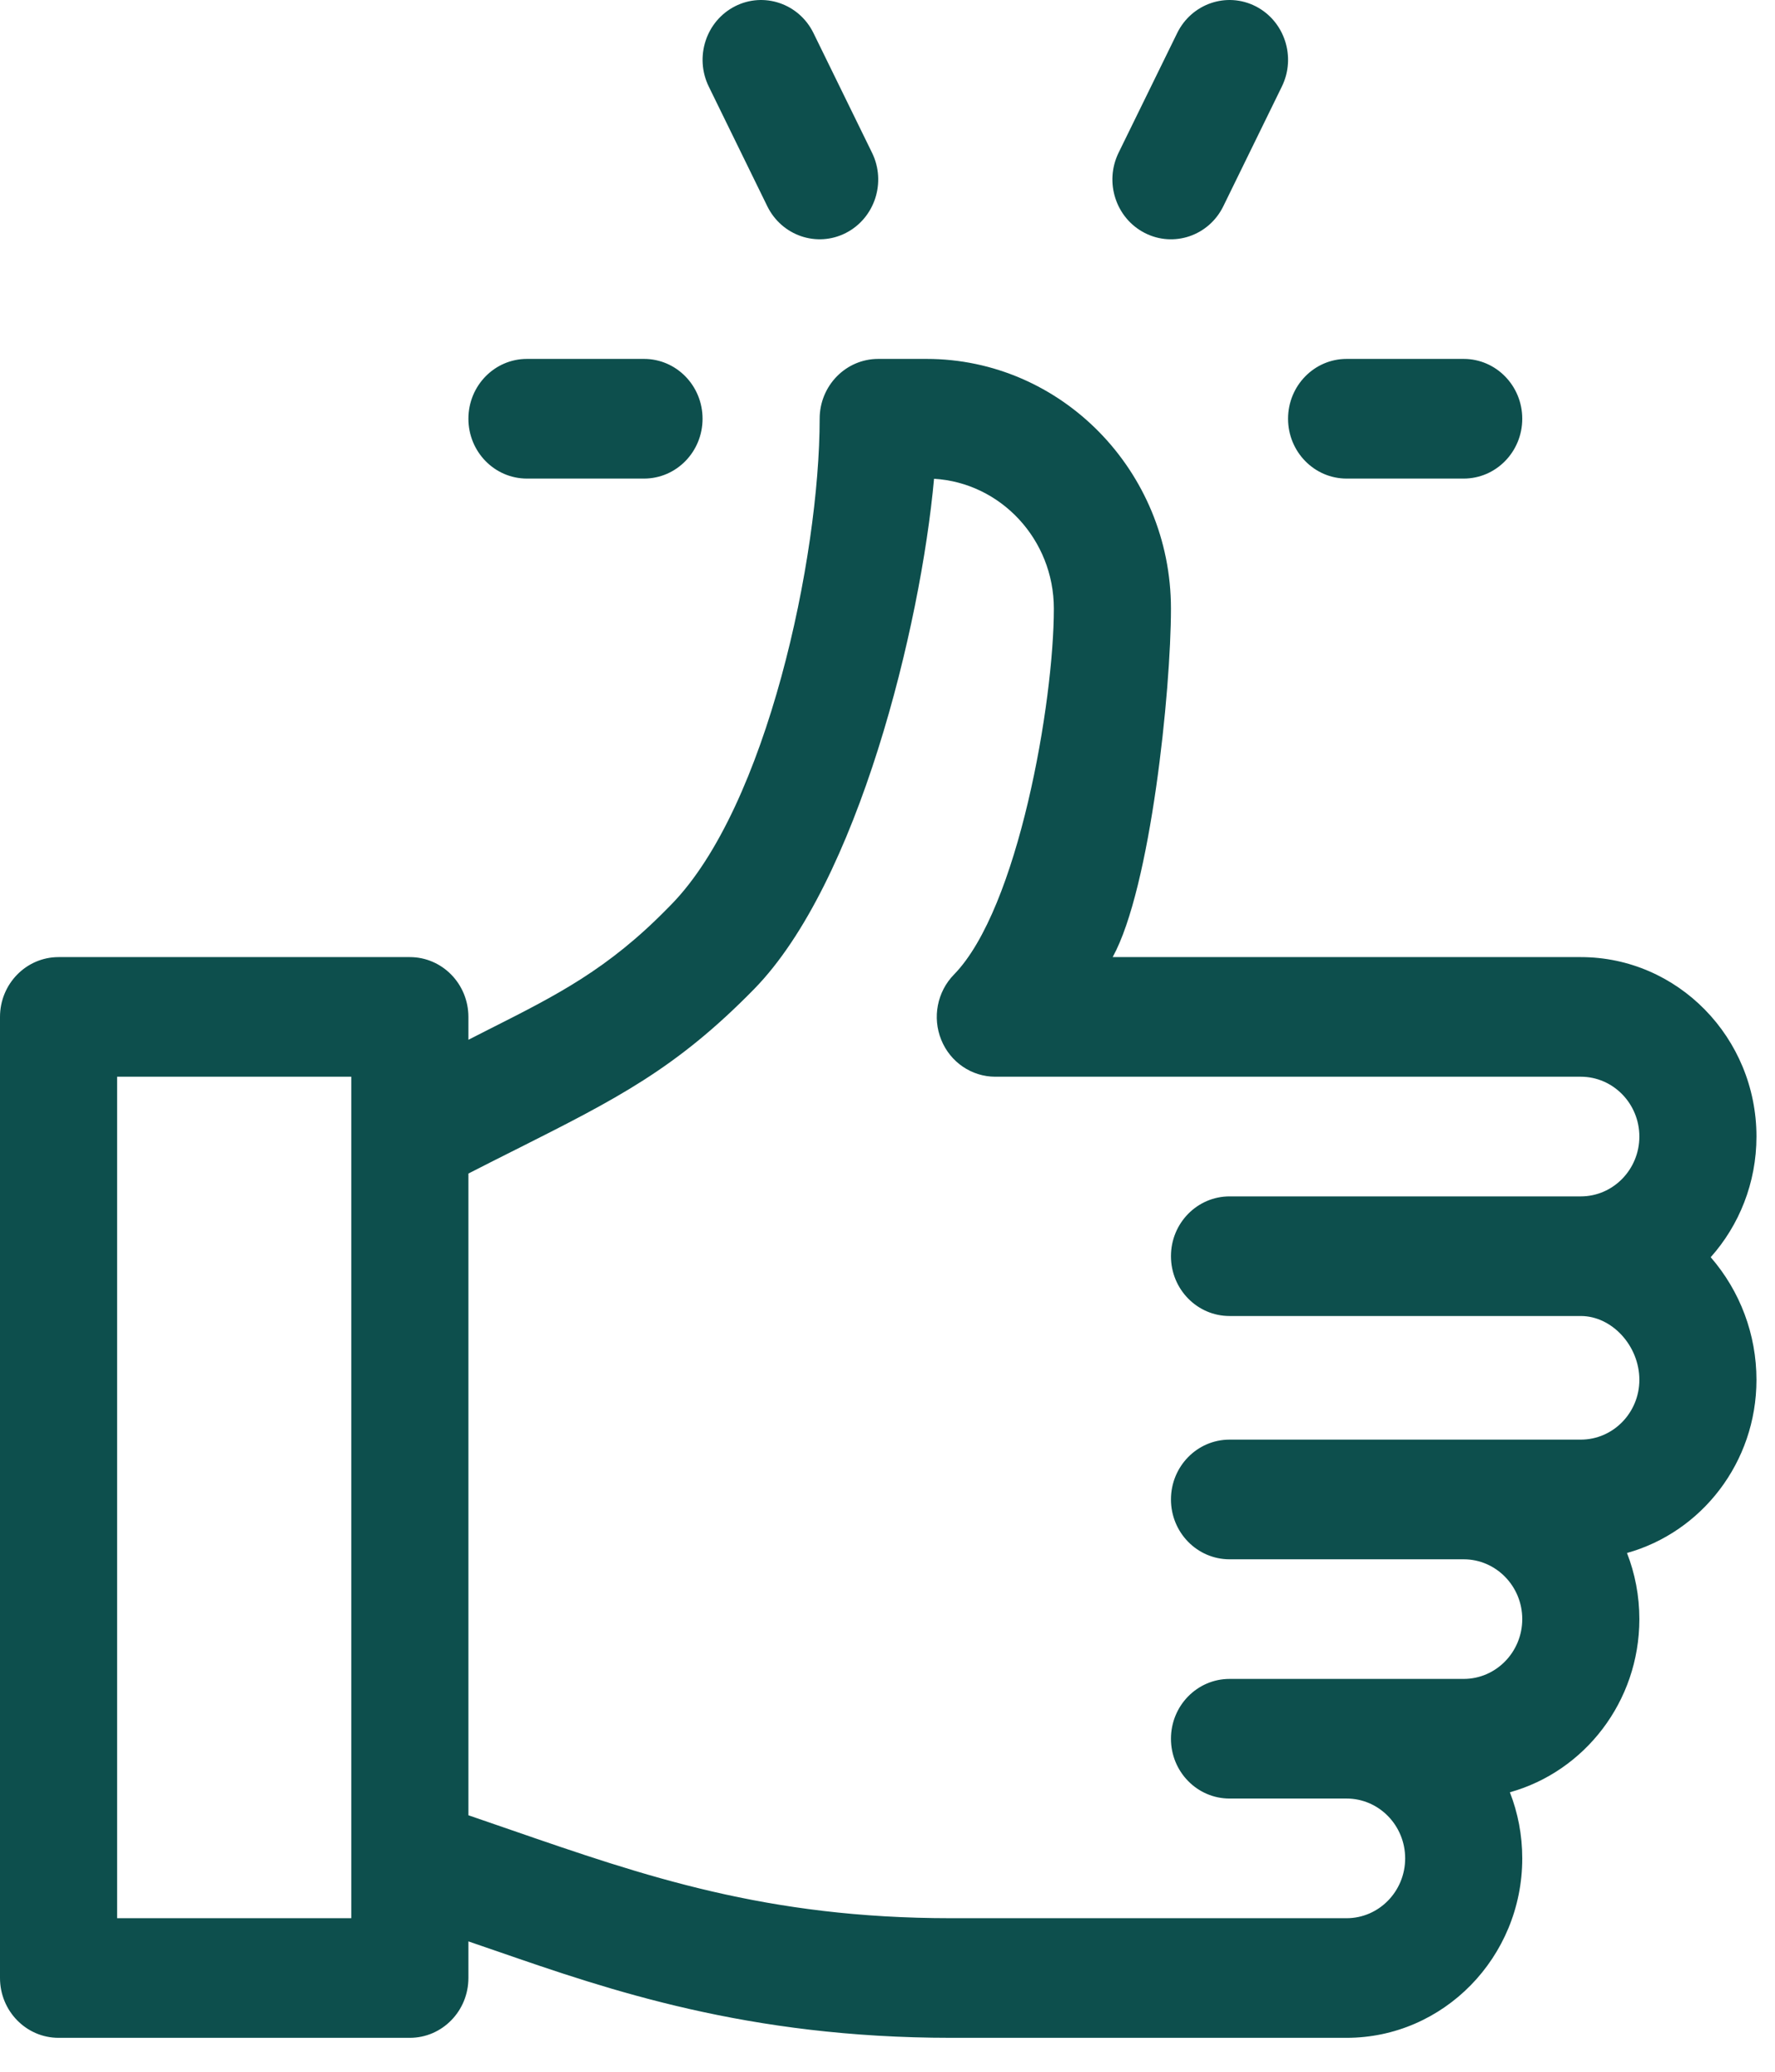 <svg width="36" height="42" viewBox="0 0 36 42" fill="none" xmlns="http://www.w3.org/2000/svg">
<path fill-rule="evenodd" clip-rule="evenodd" d="M17.686 3.096L16.499 0.671C16.206 0.072 15.492 -0.171 14.906 0.128C14.319 0.428 14.082 1.156 14.375 1.755L15.562 4.181C15.856 4.78 16.569 5.022 17.155 4.723C17.742 4.423 17.98 3.695 17.686 3.096ZM35.624 23.041C35.624 21.035 34.026 19.403 32.061 19.403H22.567C23.339 18.002 23.749 13.99 23.749 12.339C23.749 9.548 21.525 7.276 18.791 7.276H17.812C17.156 7.276 16.624 7.819 16.624 8.489C16.624 11.293 15.555 16.355 13.614 18.338L13.538 18.415C12.33 19.648 11.296 20.171 9.957 20.847L9.957 20.847L9.957 20.847L9.956 20.847C9.808 20.922 9.656 20.999 9.5 21.079V20.616C9.5 19.946 8.968 19.403 8.312 19.403H1.187C0.532 19.403 0 19.946 0 20.616V40.099C0 40.769 0.532 41.312 1.187 41.312H8.312C8.968 41.312 9.5 40.769 9.5 40.099V39.357C9.692 39.422 9.889 39.49 10.09 39.56L10.091 39.56L10.091 39.56C12.346 40.34 15.159 41.312 19.291 41.312H27.311C29.276 41.312 30.874 39.68 30.874 37.674C30.874 37.201 30.785 36.749 30.623 36.334C32.135 35.913 33.249 34.498 33.249 32.823C33.249 32.35 33.16 31.898 32.998 31.483C34.51 31.062 35.624 29.648 35.624 27.973C35.624 27.055 35.295 26.178 34.696 25.487C35.272 24.841 35.624 23.982 35.624 23.041ZM7.125 23.041V37.674V38.887H2.375V21.828H7.125V23.041ZM32.061 29.185H24.937C24.281 29.185 23.749 29.728 23.749 30.398C23.749 31.068 24.281 31.611 24.937 31.611H29.686C30.341 31.611 30.874 32.155 30.874 32.823C30.874 33.492 30.341 34.036 29.686 34.036H24.937C24.281 34.036 23.749 34.579 23.749 35.249C23.749 35.918 24.281 36.461 24.937 36.461H27.311C27.966 36.461 28.499 37.005 28.499 37.674C28.499 38.343 27.966 38.887 27.311 38.887H19.291C15.542 38.887 13.081 38.036 10.368 37.099C10.082 37 9.793 36.9 9.5 36.8V23.791C9.841 23.616 10.16 23.456 10.46 23.305L10.461 23.305L10.461 23.305C12.501 22.278 13.706 21.672 15.293 20.053C17.4 17.901 18.672 12.699 18.944 9.706C20.298 9.787 21.374 10.937 21.374 12.339C21.374 14.224 20.655 18.422 19.347 19.758C19.008 20.105 18.906 20.627 19.09 21.08C19.273 21.533 19.706 21.828 20.187 21.828H32.061C32.716 21.828 33.249 22.372 33.249 23.041C33.249 23.71 32.716 24.254 32.061 24.254H24.937C24.281 24.254 23.749 24.797 23.749 25.466C23.749 26.136 24.281 26.679 24.937 26.679H32.061C32.694 26.679 33.249 27.284 33.249 27.973C33.249 28.641 32.716 29.185 32.061 29.185ZM23.875 0.671C24.168 0.072 24.881 -0.171 25.468 0.128C26.054 0.428 26.292 1.156 25.998 1.755L24.811 4.181C24.518 4.78 23.805 5.023 23.218 4.723C22.631 4.423 22.394 3.695 22.687 3.096L23.875 0.671ZM29.686 7.276H27.311C26.656 7.276 26.124 7.819 26.124 8.489C26.124 9.159 26.656 9.702 27.311 9.702H29.686C30.342 9.702 30.874 9.159 30.874 8.489C30.874 7.819 30.342 7.276 29.686 7.276ZM10.687 7.276H13.062C13.718 7.276 14.249 7.819 14.249 8.489C14.249 9.159 13.718 9.702 13.062 9.702H10.687C10.031 9.702 9.5 9.159 9.5 8.489C9.5 7.819 10.031 7.276 10.687 7.276Z" fill="#0D4F4D"/>
</svg>
